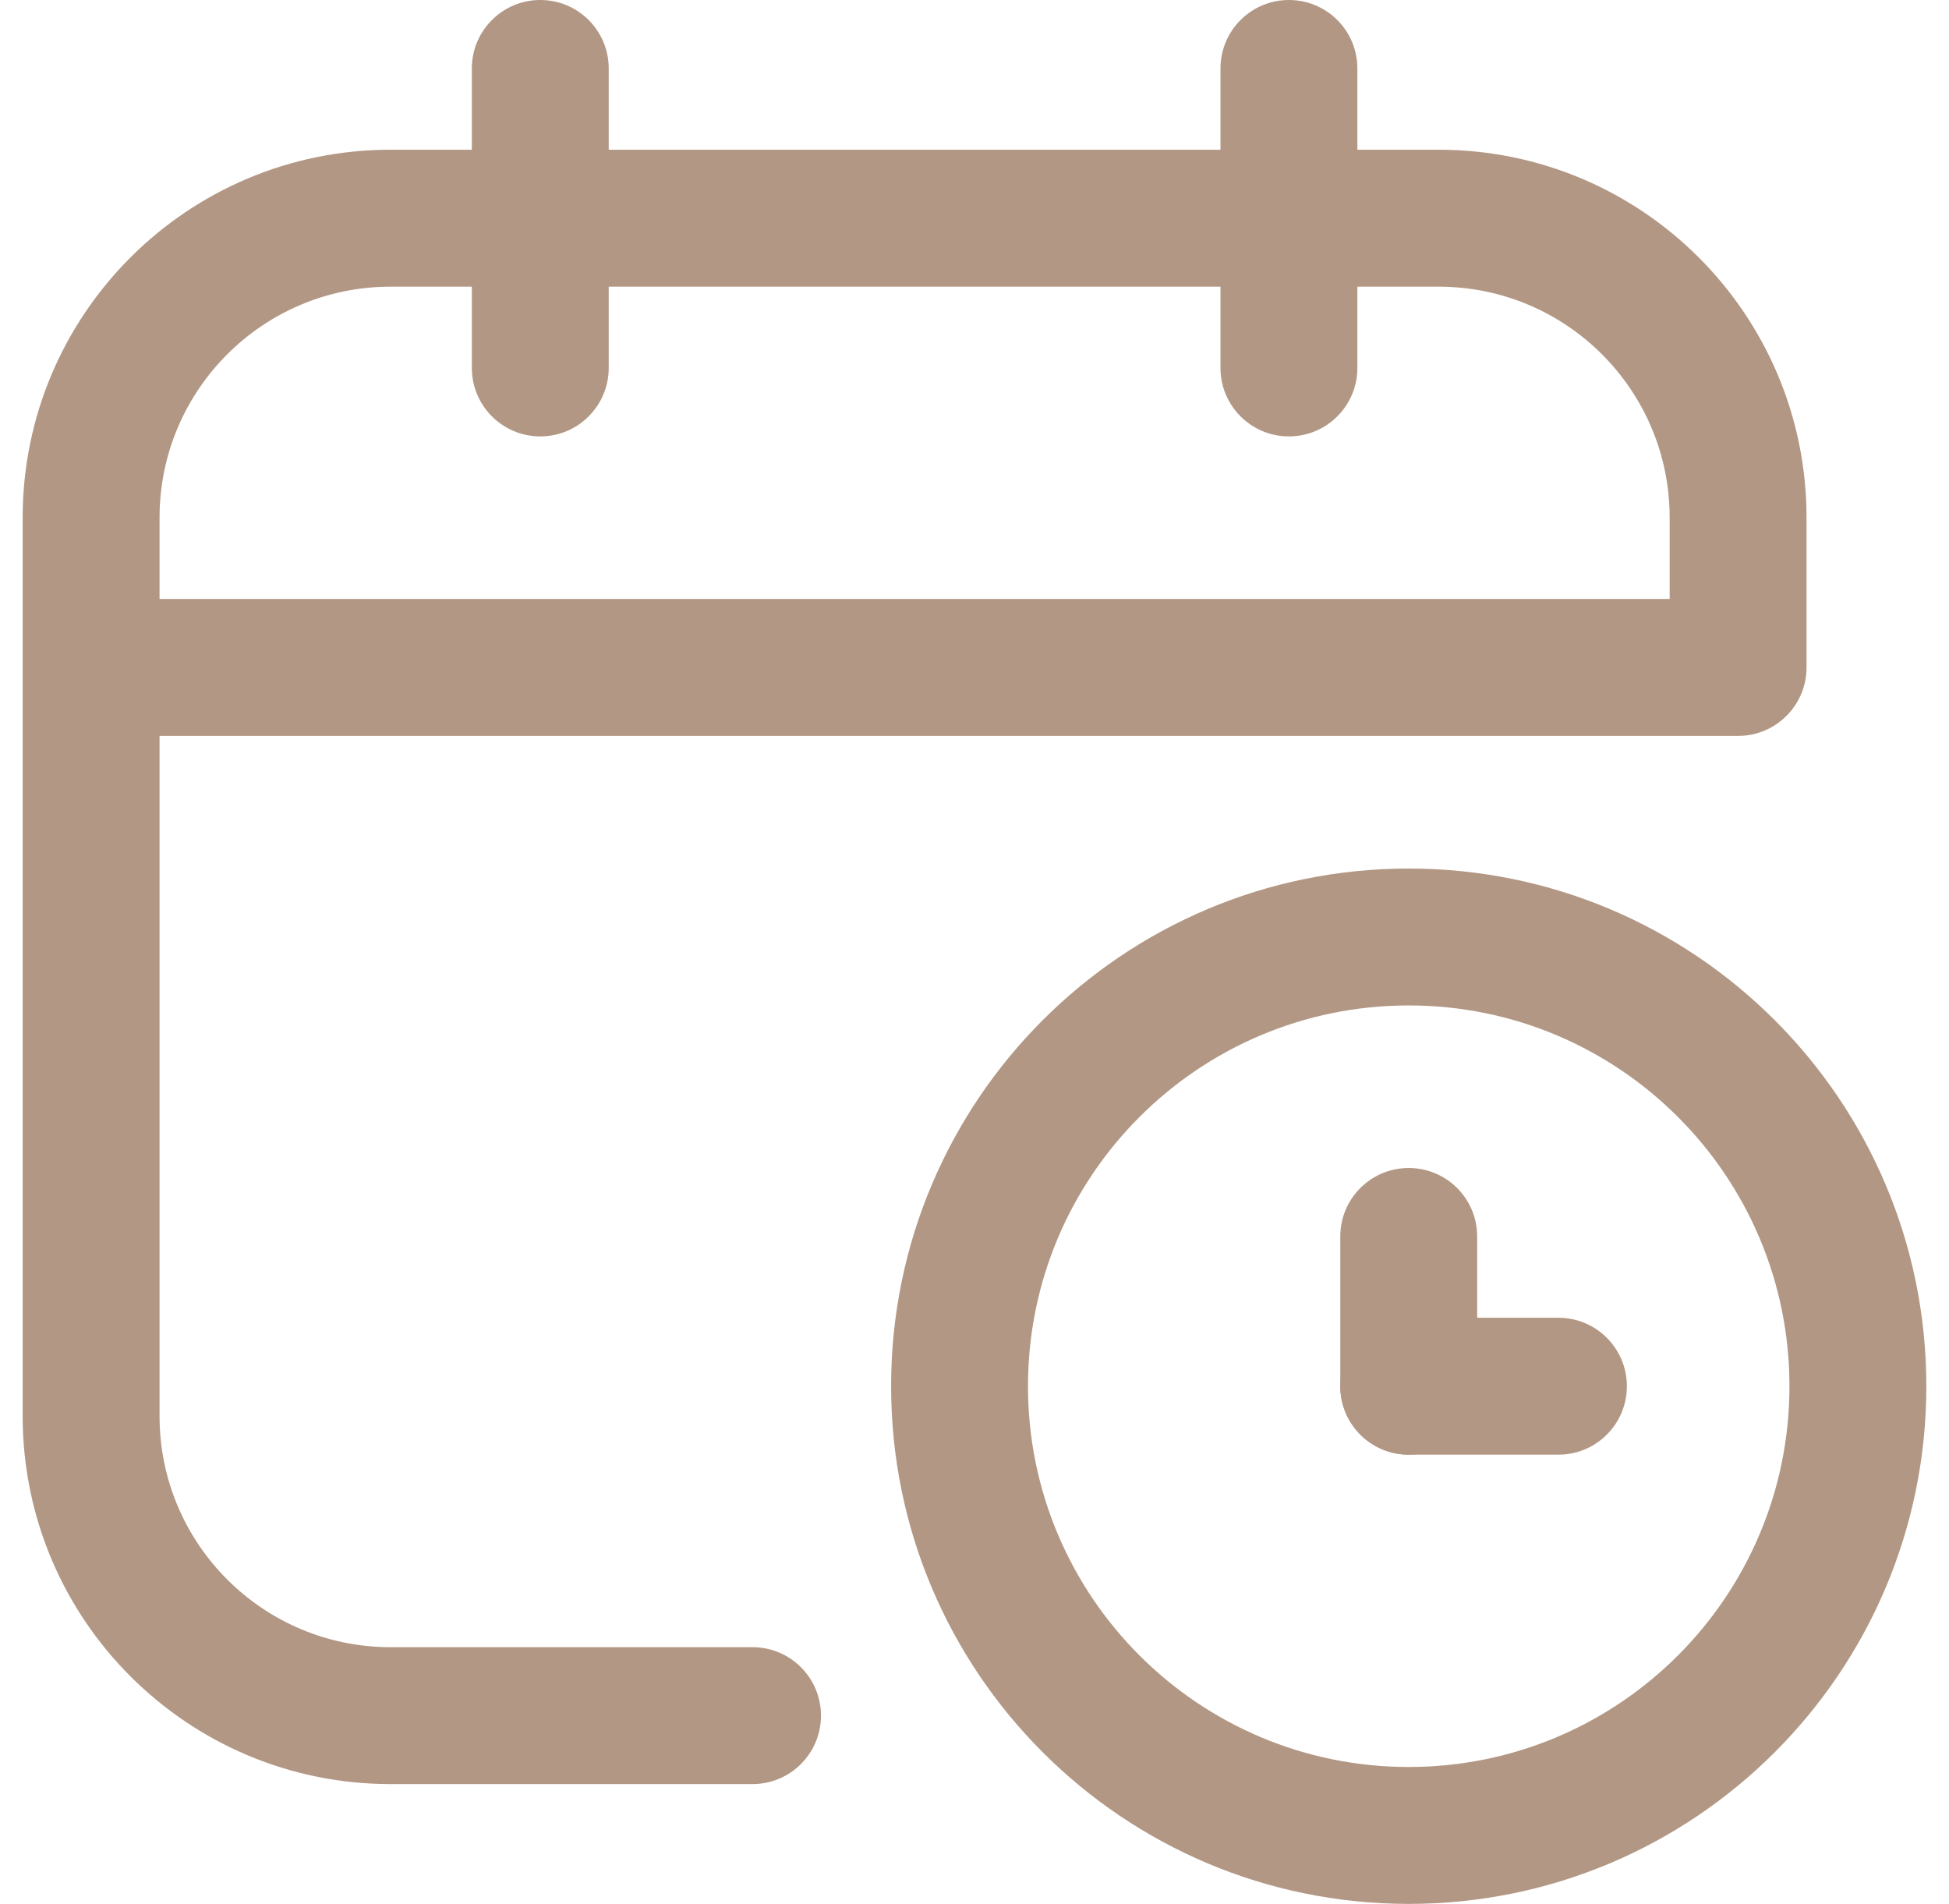 <svg width="43" height="42" viewBox="0 0 43 42" fill="none" xmlns="http://www.w3.org/2000/svg">
<path fill-rule="evenodd" clip-rule="evenodd" d="M11.92 0C12.754 0 13.43 0.676 13.43 1.51V8.117C13.43 8.951 12.754 9.627 11.92 9.627C11.086 9.627 10.41 8.951 10.41 8.117V1.51C10.41 0.676 11.086 0 11.92 0Z" fill="#B29784"/>
<path fill-rule="evenodd" clip-rule="evenodd" d="M28.437 0C29.271 0 29.947 0.676 29.947 1.51V8.117C29.947 8.951 29.271 9.627 28.437 9.627C27.603 9.627 26.927 8.951 26.927 8.117V1.51C26.927 0.676 27.603 0 28.437 0Z" fill="#B29784"/>
<path fill-rule="evenodd" clip-rule="evenodd" d="M8.617 6.324C5.802 6.324 3.52 8.605 3.52 11.42V13.213H36.837V11.42C36.837 8.605 34.555 6.324 31.74 6.324H8.617ZM3.52 16.234H38.347C39.181 16.234 39.857 15.558 39.857 14.724V11.42C39.857 6.937 36.223 3.303 31.74 3.303H8.617C4.134 3.303 0.5 6.937 0.5 11.42V31.24C0.5 35.723 4.134 39.357 8.617 39.357H16.603C17.437 39.357 18.113 38.681 18.113 37.847C18.113 37.013 17.437 36.337 16.603 36.337H8.617C5.802 36.337 3.52 34.055 3.52 31.24V16.234Z" fill="#B29784"/>
<path fill-rule="evenodd" clip-rule="evenodd" d="M31.08 22.18C26.441 22.18 22.68 25.941 22.68 30.58C22.68 35.219 26.441 38.98 31.08 38.98C35.719 38.98 39.48 35.219 39.48 30.58C39.48 25.941 35.719 22.18 31.08 22.18ZM19.66 30.58C19.66 24.273 24.773 19.16 31.08 19.16C37.387 19.16 42.5 24.273 42.5 30.58C42.5 36.887 37.387 42 31.08 42C24.773 42 19.66 36.887 19.66 30.58Z" fill="#B29784"/>
<path fill-rule="evenodd" clip-rule="evenodd" d="M31.08 25.766C31.914 25.766 32.59 26.442 32.59 27.276V30.58C32.59 31.414 31.914 32.09 31.08 32.09C30.246 32.09 29.57 31.414 29.57 30.58V27.276C29.57 26.442 30.246 25.766 31.08 25.766Z" fill="#B29784"/>
<path fill-rule="evenodd" clip-rule="evenodd" d="M29.57 30.58C29.57 29.746 30.246 29.07 31.08 29.07H34.383C35.217 29.07 35.893 29.746 35.893 30.58C35.893 31.414 35.217 32.09 34.383 32.09H31.08C30.246 32.09 29.57 31.414 29.57 30.58Z" fill="#B29784"/>
</svg>
